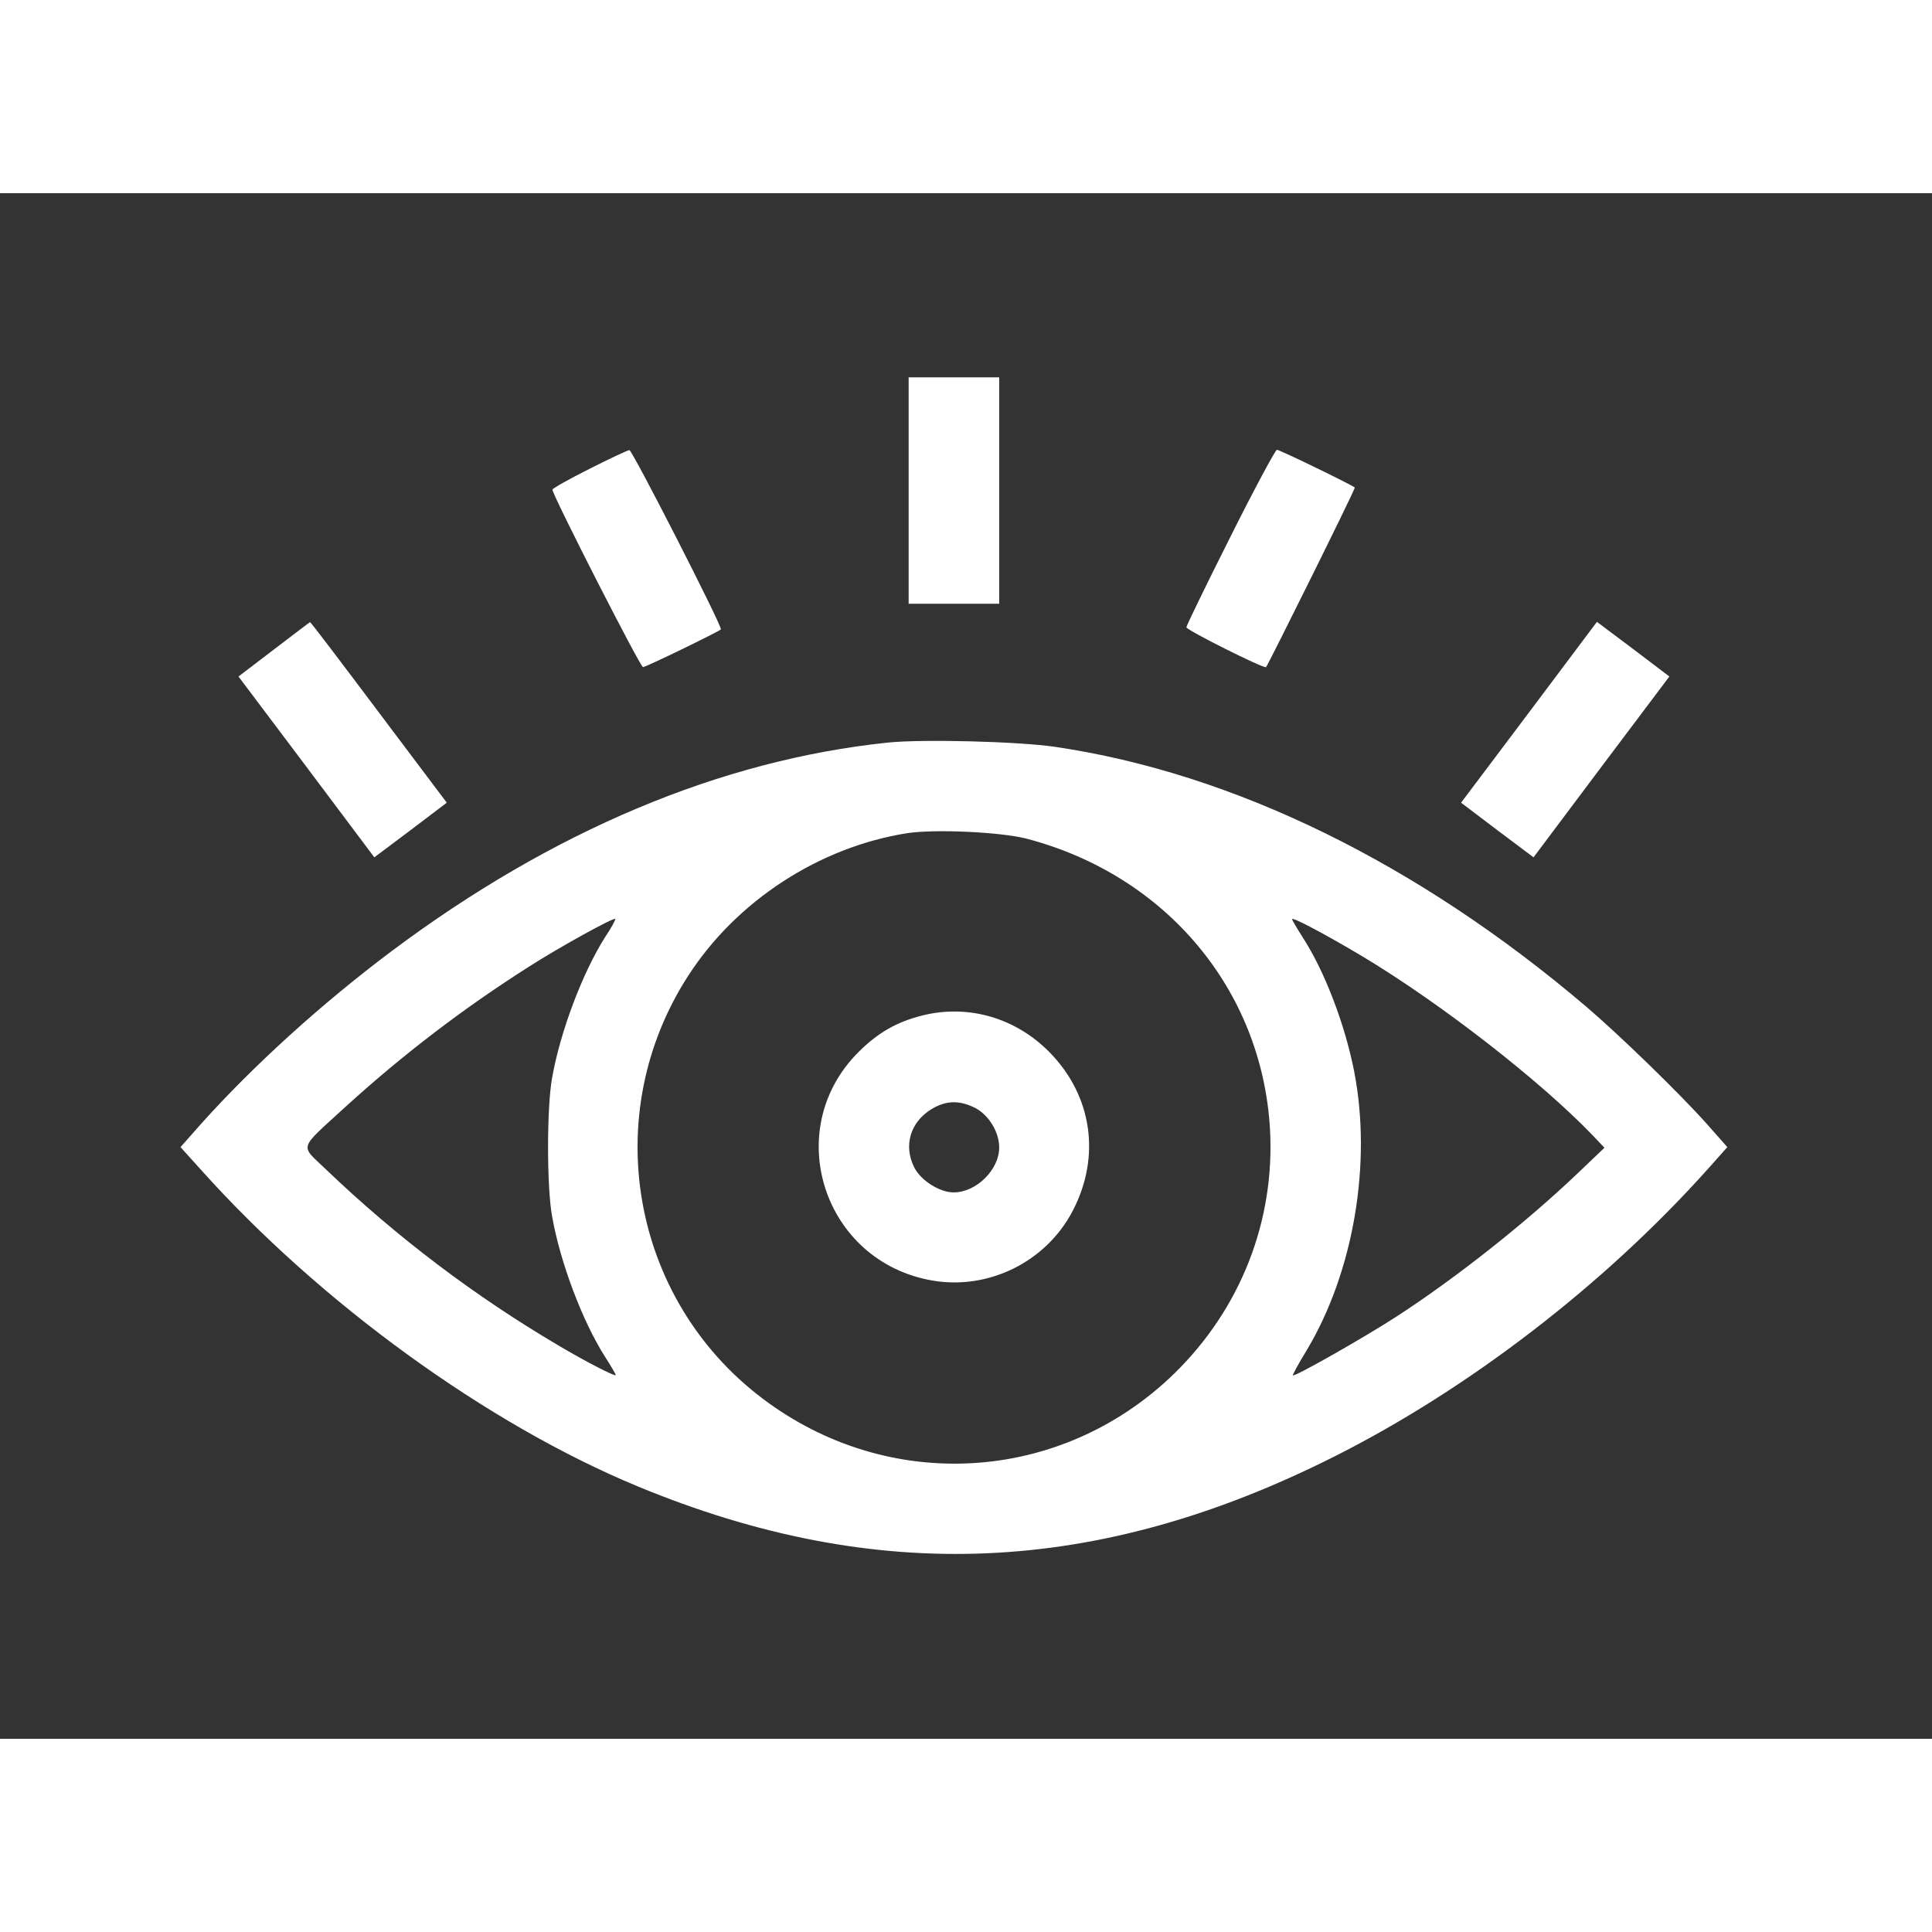 <?xml version="1.0" standalone="no"?>
<!DOCTYPE svg PUBLIC "-//W3C//DTD SVG 20010904//EN"
 "http://www.w3.org/TR/2001/REC-SVG-20010904/DTD/svg10.dtd">
<svg version="1.0" xmlns="http://www.w3.org/2000/svg"
 width="512pt" height="512pt" viewBox="-60 0 640 512"
 preserveAspectRatio="xMidYMid meet">

<rect x="-60" y="0" width="640" height="512" fill="#333333" stroke="none"/>

<g transform="translate(0,512) scale(0.1,-0.1)"
fill="#fff" stroke="none">
<path d="M2410 4135 l0 -375 150 0 150 0 0 375 0 375 -150 0 -150 0 0 -375z"/>
<path d="M1353 4207 c-68 -34 -123 -65 -123 -69 0 -18 291 -588 300 -588 9 0
248 116 258 125 7 6 -294 595 -303 594 -5 0 -65 -28 -132 -62z"/>
<path d="M3475 3980 c-80 -159 -145 -293 -145 -298 0 -9 257 -138 264 -132 8
10 297 592 294 595 -10 9 -249 125 -258 125 -5 0 -75 -130 -155 -290z"/>
<path d="M308 3609 l-118 -90 225 -299 225 -300 120 90 120 91 -225 299 c-124
165 -226 300 -228 299 -1 0 -55 -41 -119 -90z"/>
<path d="M4465 3400 l-225 -299 120 -91 120 -90 225 300 225 299 -120 91 -120
90 -225 -300z"/>
<path d="M2340 3300 c-553 -58 -1110 -292 -1643 -691 -232 -174 -458 -379
-631 -572 l-68 -77 65 -72 c397 -444 952 -846 1450 -1052 790 -327 1520 -296
2303 97 447 224 898 571 1241 954 l65 73 -68 77 c-92 103 -288 293 -399 388
-558 475 -1169 774 -1760 861 -123 18 -440 26 -555 14z m460 -318 c462 -121
780 -500 807 -962 17 -304 -97 -595 -317 -810 -375 -365 -947 -399 -1365 -82
-436 330 -542 941 -245 1400 160 248 434 426 725 472 93 14 308 4 395 -18z
m-1396 -327 c-74 -117 -148 -312 -175 -465 -18 -97 -18 -363 0 -460 27 -153
101 -348 175 -464 20 -31 36 -59 36 -61 0 -7 -101 45 -190 98 -277 163 -537
360 -770 583 -87 84 -94 62 65 208 189 172 389 325 606 463 103 66 281 164
287 159 2 -2 -13 -30 -34 -61z m2514 -66 c259 -156 586 -411 757 -589 l40 -42
-88 -84 c-172 -164 -403 -347 -602 -476 -105 -68 -337 -200 -342 -194 -2 1 18
38 45 82 156 260 217 620 158 924 -30 154 -97 331 -170 444 -20 31 -36 59 -36
61 0 9 116 -53 238 -126z"/>
<path d="M2455 2396 c-84 -21 -147 -57 -211 -121 -258 -257 -117 -695 245
-757 186 -32 376 62 464 230 95 181 65 384 -78 528 -112 113 -269 158 -420
120z m175 -306 c45 -23 80 -80 80 -131 0 -74 -76 -149 -151 -149 -46 0 -108
39 -130 82 -37 72 -14 151 57 194 48 29 92 30 144 4z"/>
</g>
</svg>
